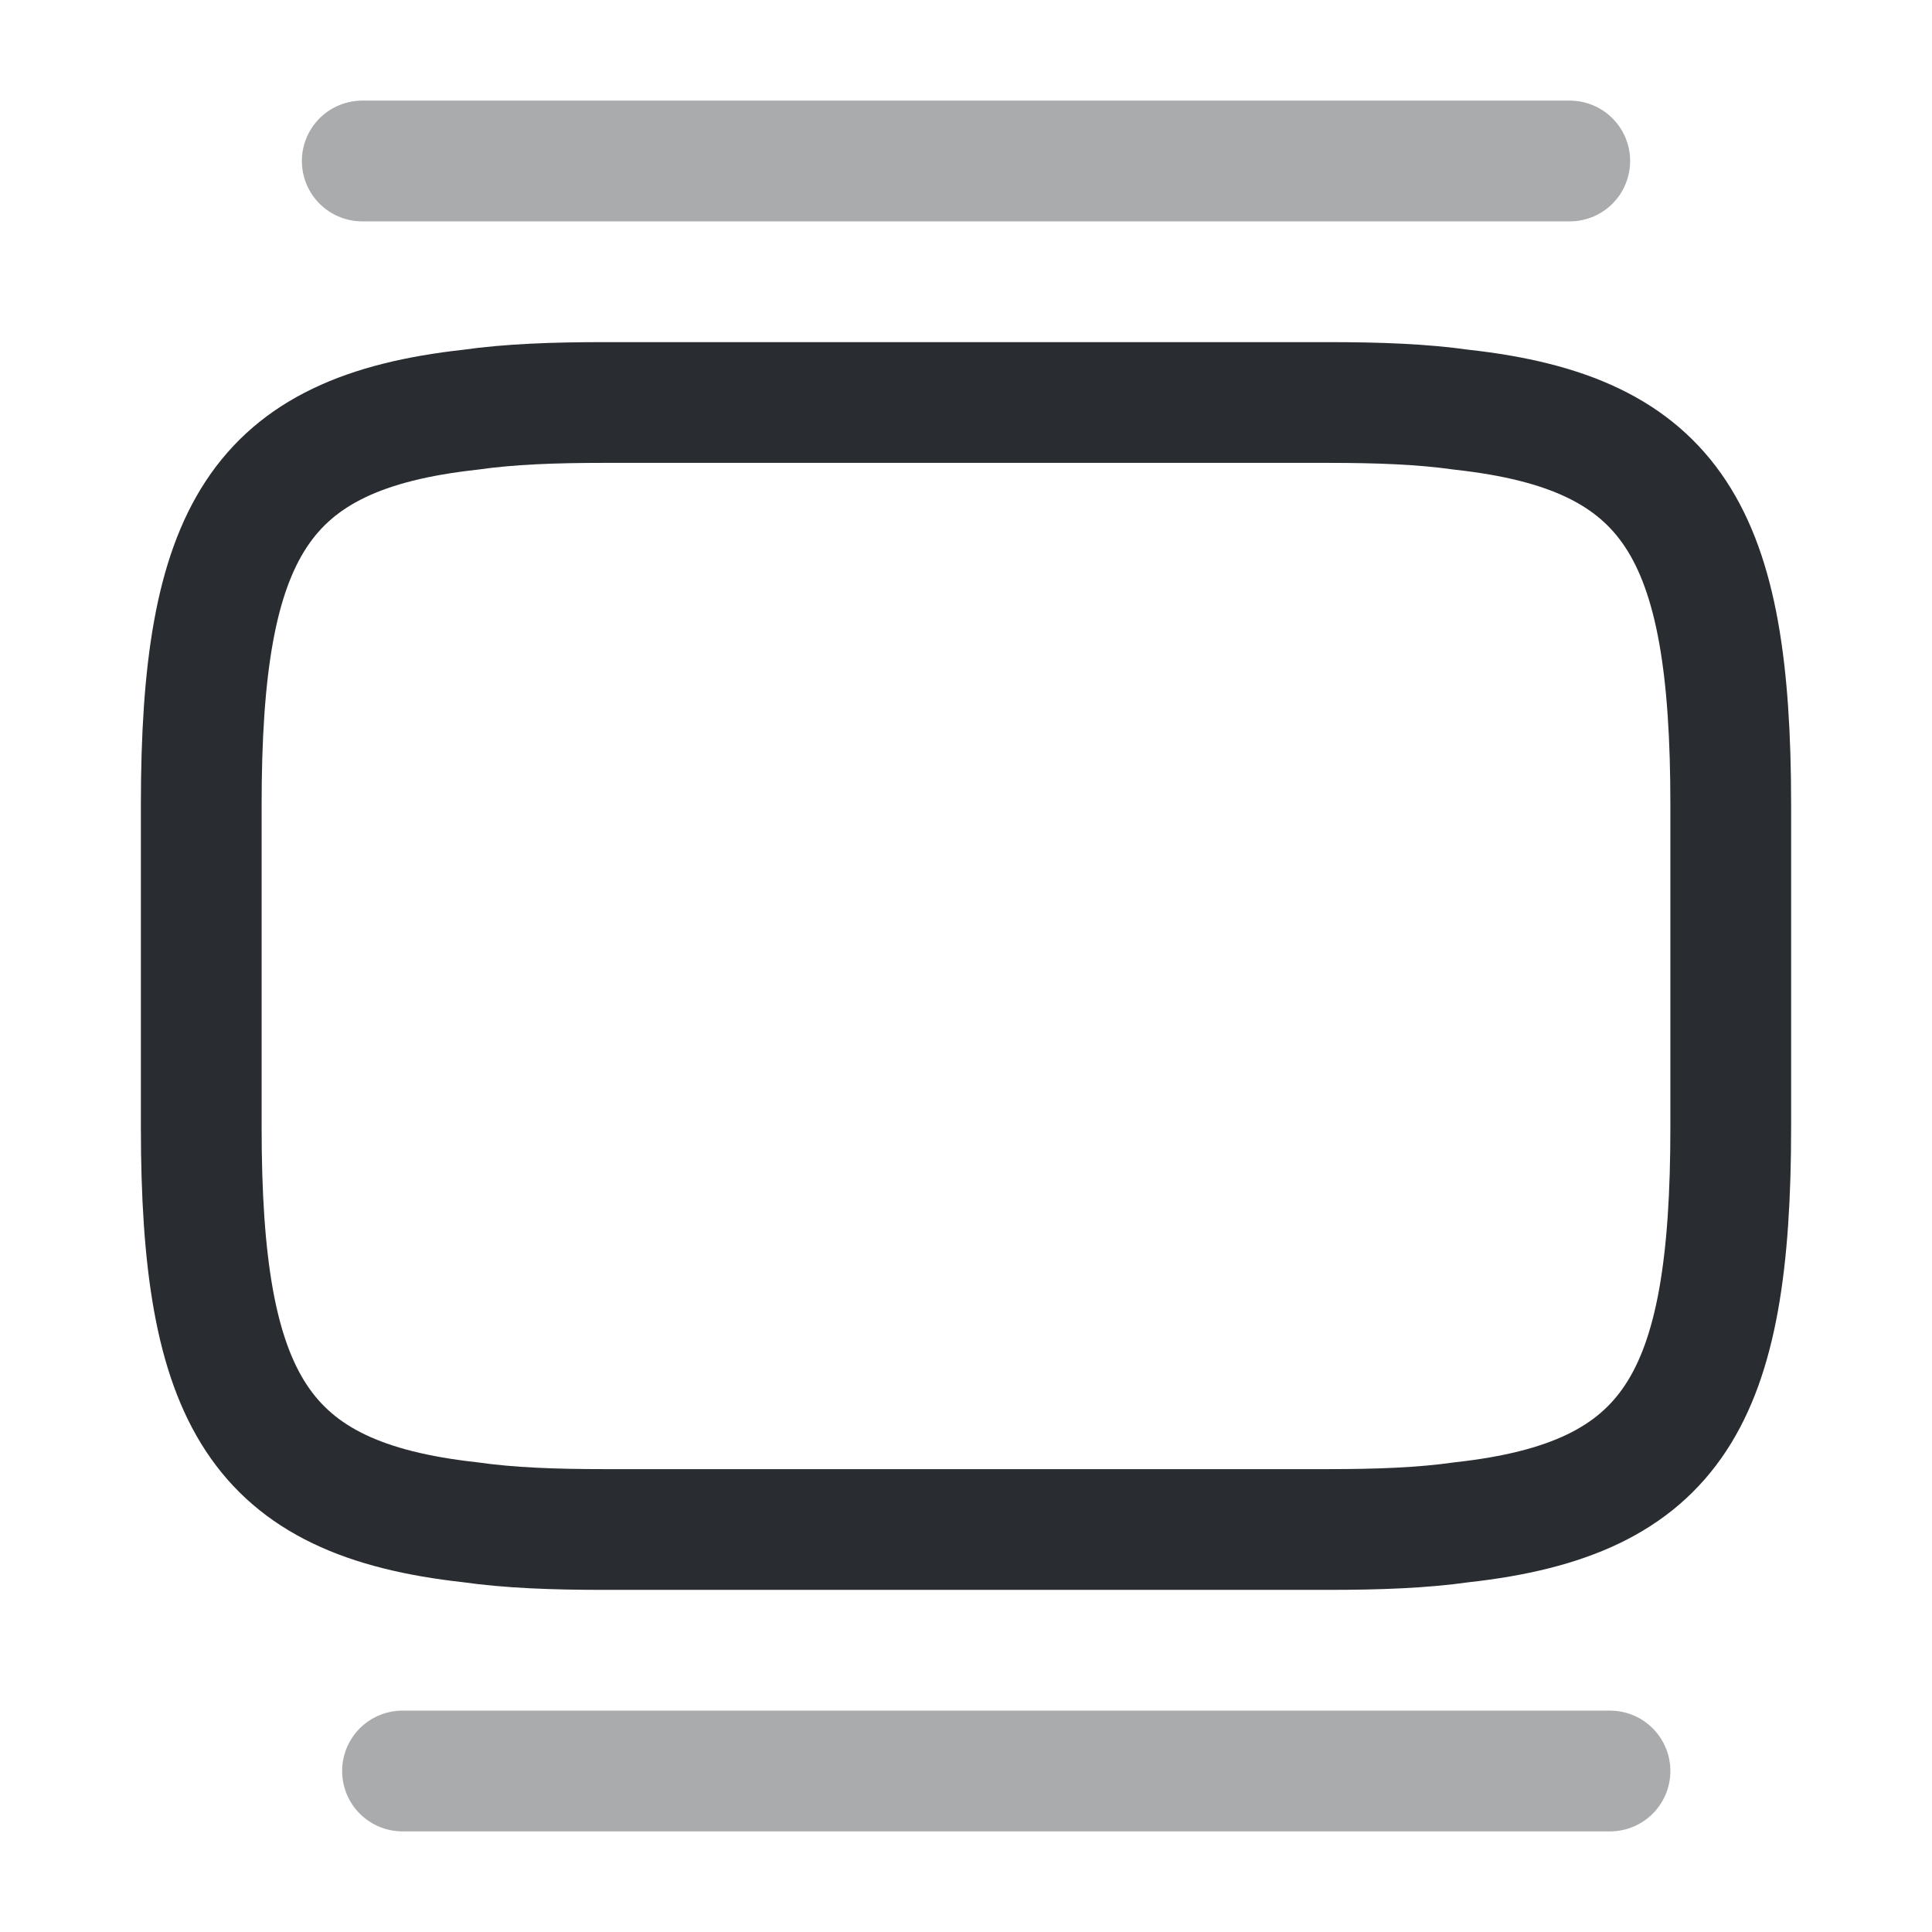 <?xml version="1.0" encoding="utf-8"?><!-- Uploaded to: SVG Repo, www.svgrepo.com, Generator: SVG Repo Mixer Tools -->
<svg width="800px" height="800px" viewBox="0 0 24 24" fill="none" xmlns="http://www.w3.org/2000/svg">
<path d="M7.5 5H16.5C17.12 5 17.67 5.02 18.16 5.09C20.79 5.38 21.5 6.62 21.5 10V14C21.5 17.38 20.79 18.62 18.16 18.91C17.67 18.98 17.12 19 16.5 19H7.5C6.88 19 6.33 18.98 5.84 18.91C3.21 18.62 2.5 17.38 2.5 14V10C2.5 6.62 3.21 5.38 5.84 5.09C6.33 5.02 6.88 5 7.5 5Z" stroke="#292D32" stroke-width="1.5" stroke-linecap="round" stroke-linejoin="round"/>
<path opacity="0.4" d="M4.5 2H19.5" stroke="#292D32" stroke-width="1.5" stroke-linecap="round" stroke-linejoin="round"/>
<path opacity="0.4" d="M5 22H20" stroke="#292D32" stroke-width="1.5" stroke-linecap="round" stroke-linejoin="round"/>
</svg>